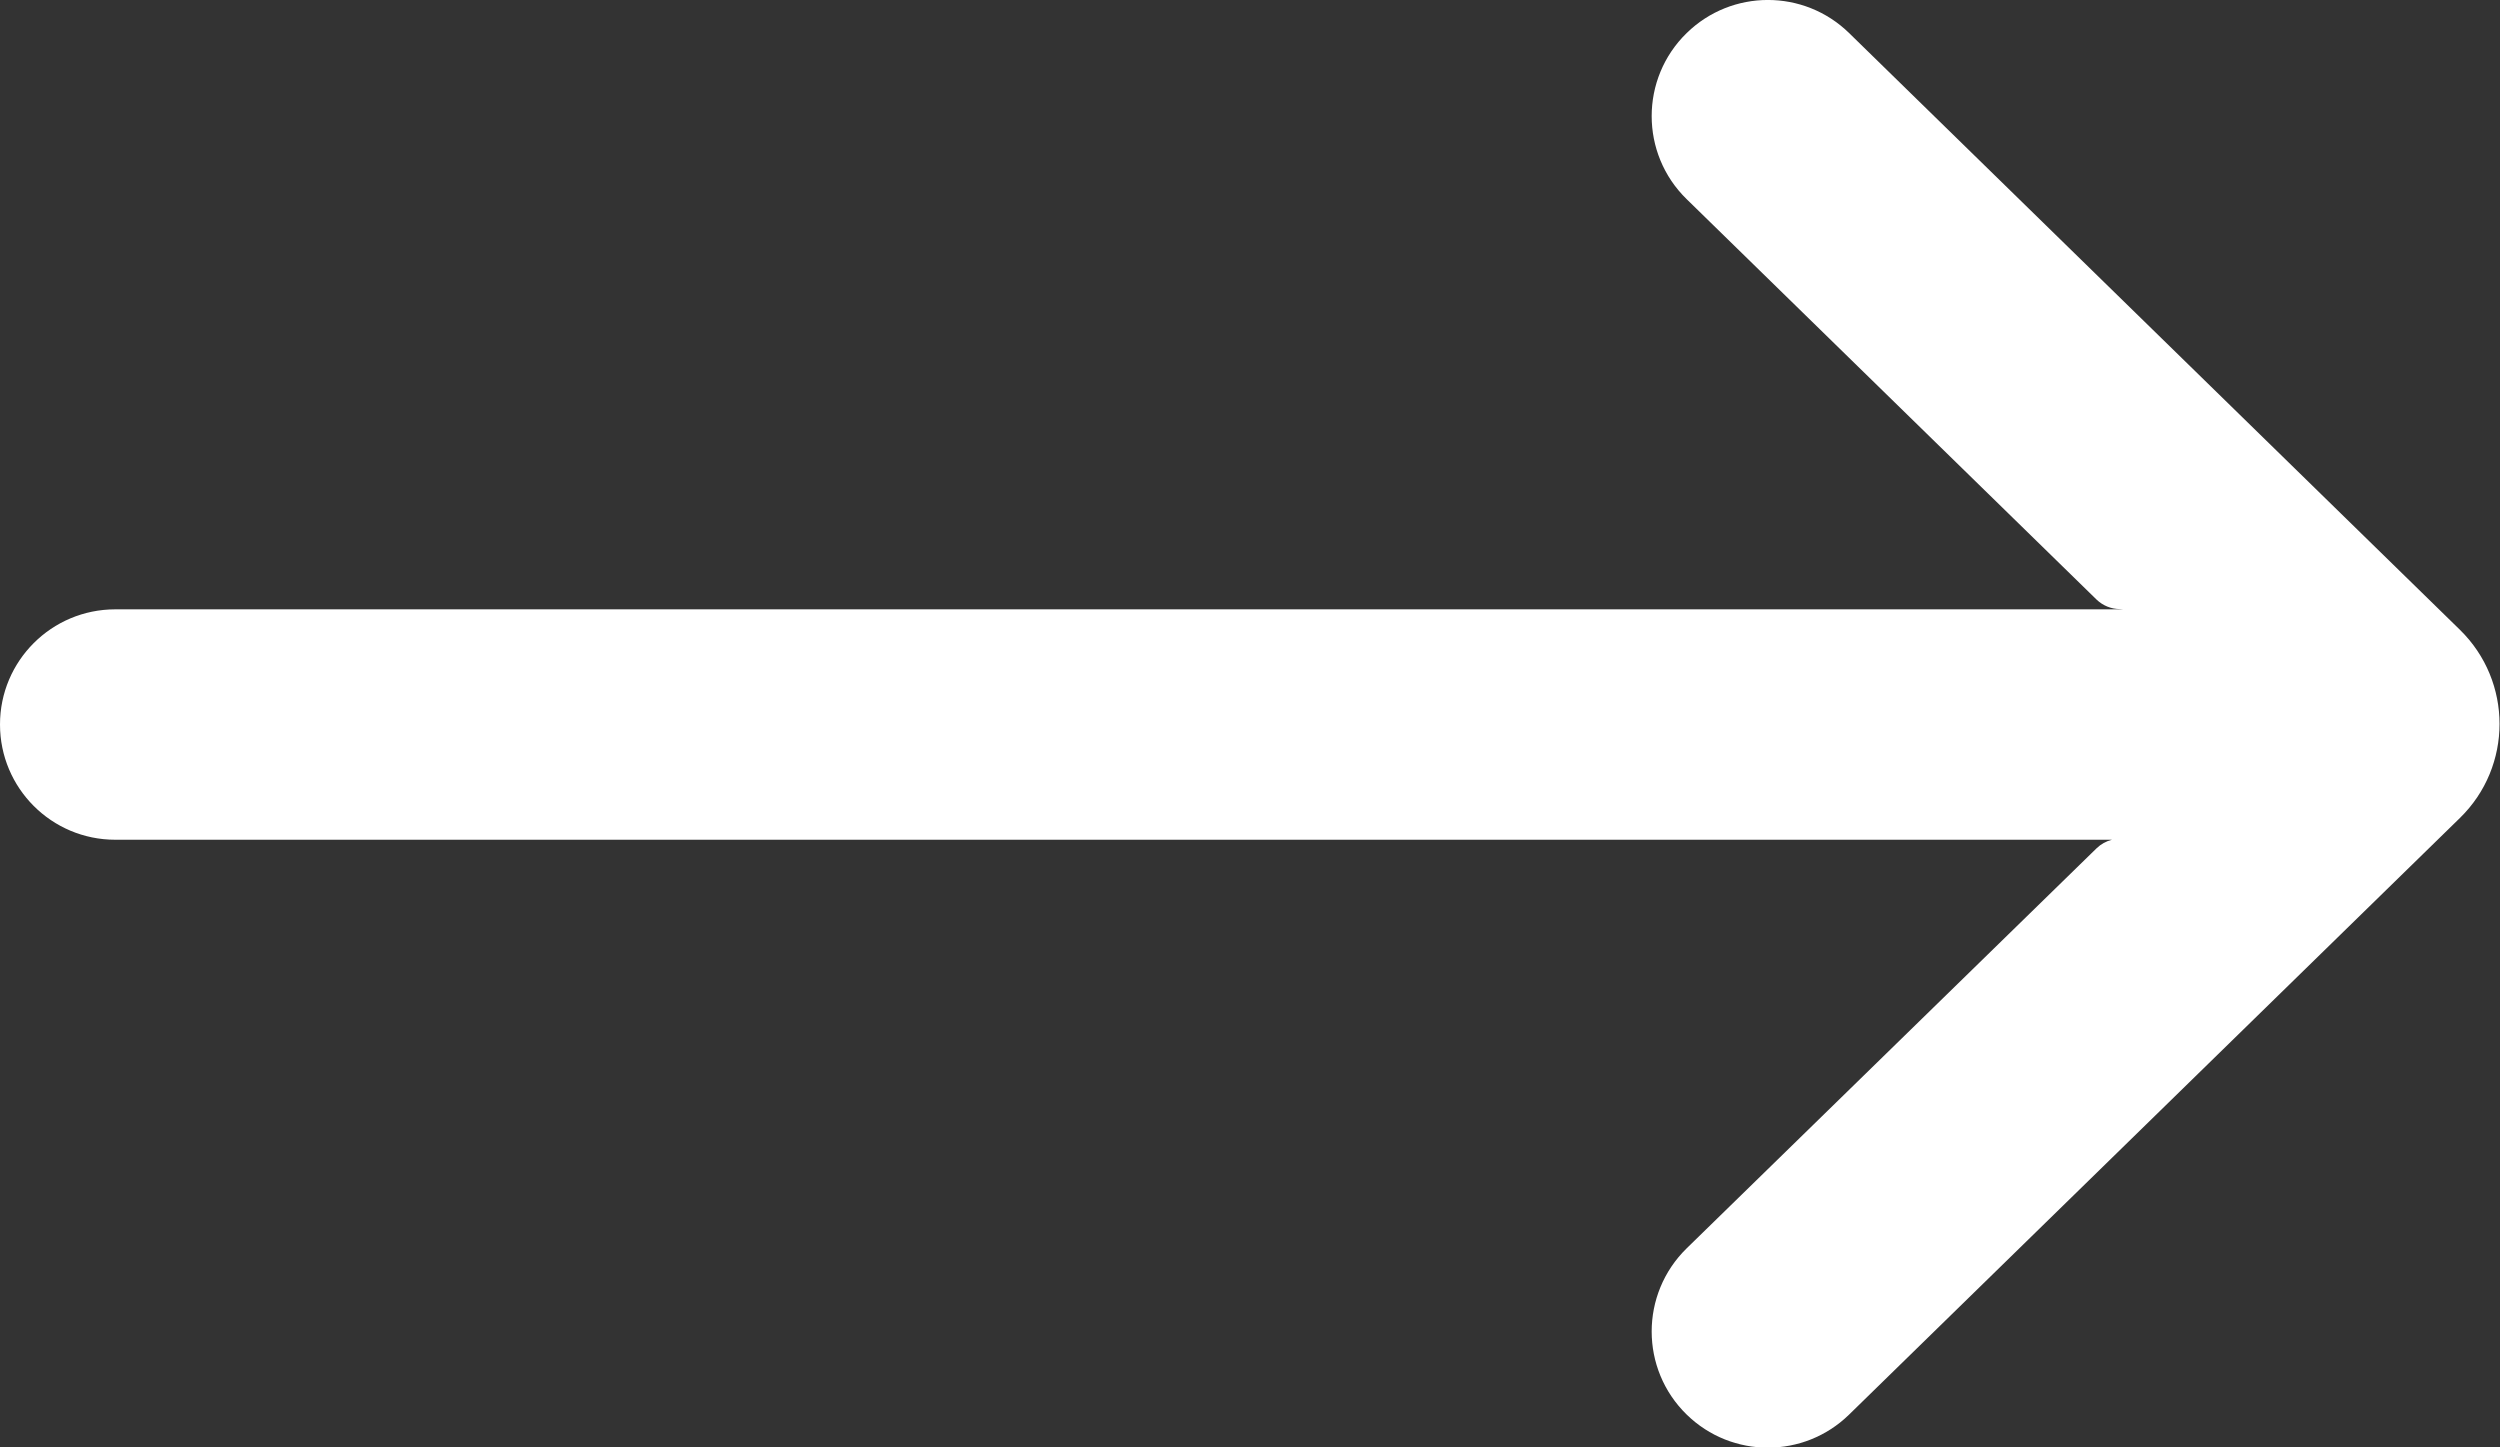 <svg width="19" height="11" viewBox="0 0 19 11" fill="none" xmlns="http://www.w3.org/2000/svg">
<rect x="0" y="0" width="19" height="11" fill="#333333" stroke="none"/>
<path fill-rule="evenodd" clip-rule="evenodd" d="M12.819 0.251C13.162 -0.084 13.71 -0.084 14.053 0.251L18.695 4.786C19.097 5.179 19.097 5.825 18.695 6.217L14.053 10.751C13.71 11.086 13.162 11.086 12.819 10.751C12.464 10.405 12.464 9.834 12.819 9.487L15.934 6.447C15.967 6.415 16.007 6.393 16.051 6.382H15.435H14.859H0.876C0.392 6.382 0 5.99 0 5.506C0 5.023 0.392 4.631 0.876 4.631H14.859H16.138C16.129 4.63 16.121 4.629 16.112 4.629C16.046 4.629 15.982 4.603 15.934 4.557L12.819 1.514C12.464 1.168 12.464 0.597 12.819 0.251Z" fill="white"/>
</svg>
